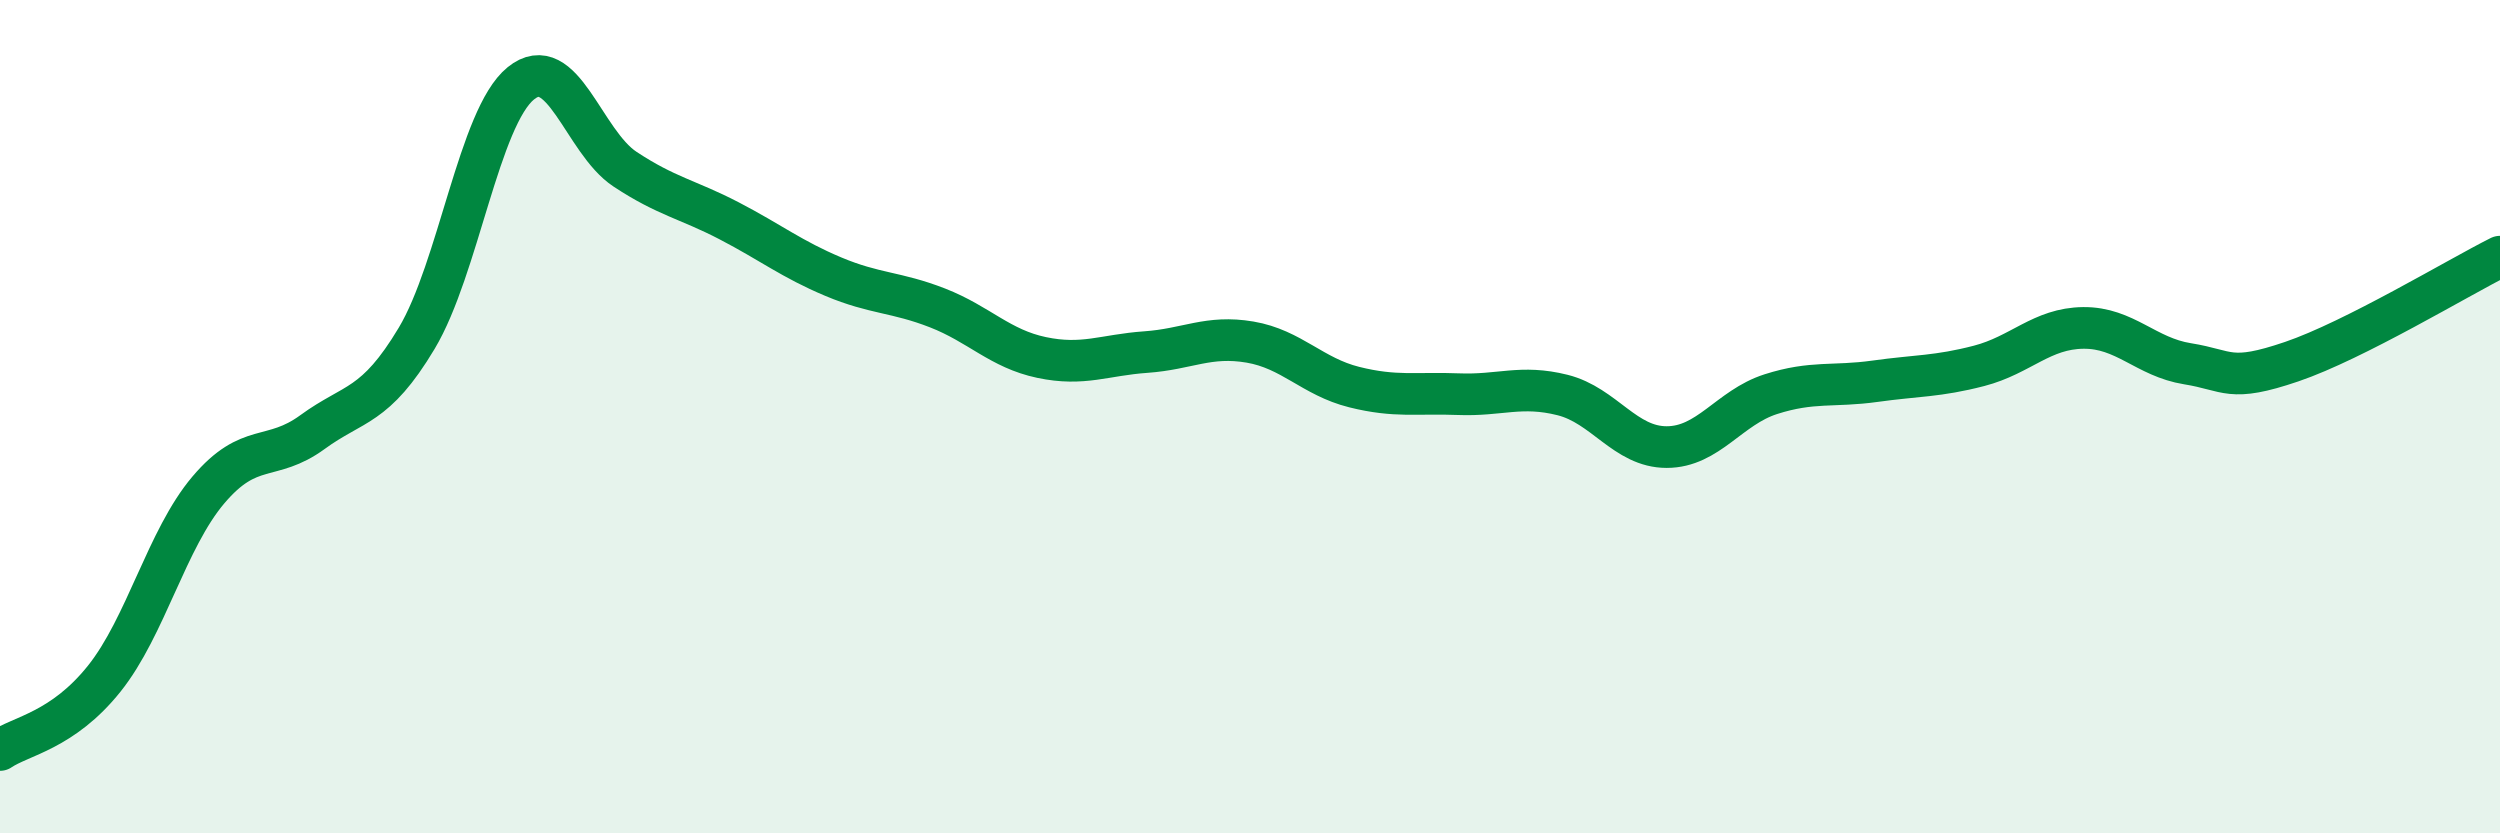 
    <svg width="60" height="20" viewBox="0 0 60 20" xmlns="http://www.w3.org/2000/svg">
      <path
        d="M 0,18 C 0.5,17.66 1.5,17.54 2.5,16.29 C 3.5,15.04 4,12.94 5,11.76 C 6,10.58 6.5,11.1 7.5,10.37 C 8.5,9.64 9,9.79 10,8.12 C 11,6.45 11.5,2.81 12.5,2 C 13.5,1.19 14,3.4 15,4.06 C 16,4.72 16.5,4.78 17.5,5.3 C 18.5,5.82 19,6.22 20,6.64 C 21,7.06 21.5,7 22.5,7.39 C 23.5,7.78 24,8.37 25,8.58 C 26,8.79 26.5,8.52 27.5,8.45 C 28.5,8.38 29,8.04 30,8.21 C 31,8.38 31.5,9.04 32.5,9.29 C 33.5,9.54 34,9.42 35,9.46 C 36,9.5 36.5,9.23 37.5,9.48 C 38.5,9.73 39,10.73 40,10.73 C 41,10.73 41.5,9.78 42.5,9.46 C 43.5,9.14 44,9.29 45,9.15 C 46,9.01 46.5,9.04 47.5,8.78 C 48.5,8.52 49,7.88 50,7.87 C 51,7.86 51.5,8.57 52.5,8.73 C 53.5,8.89 53.5,9.19 55,8.68 C 56.5,8.17 59,6.66 60,6.16L60 20L0 20Z"
        fill="#008740"
        opacity="0.1"
        stroke-linecap="round"
        stroke-linejoin="round"
      />
      <path
        d="M 0,18 C 0.5,17.66 1.5,17.54 2.5,16.29 C 3.5,15.04 4,12.94 5,11.76 C 6,10.58 6.5,11.1 7.5,10.37 C 8.5,9.64 9,9.79 10,8.12 C 11,6.45 11.5,2.81 12.5,2 C 13.5,1.19 14,3.4 15,4.06 C 16,4.72 16.5,4.78 17.5,5.3 C 18.5,5.82 19,6.22 20,6.64 C 21,7.06 21.5,7 22.5,7.39 C 23.5,7.78 24,8.37 25,8.58 C 26,8.79 26.5,8.52 27.5,8.45 C 28.5,8.38 29,8.04 30,8.21 C 31,8.38 31.5,9.04 32.5,9.29 C 33.5,9.54 34,9.42 35,9.46 C 36,9.5 36.5,9.23 37.5,9.48 C 38.5,9.73 39,10.73 40,10.73 C 41,10.73 41.5,9.78 42.5,9.46 C 43.5,9.14 44,9.29 45,9.15 C 46,9.01 46.5,9.04 47.5,8.78 C 48.5,8.52 49,7.88 50,7.87 C 51,7.86 51.5,8.57 52.5,8.73 C 53.5,8.89 53.5,9.19 55,8.68 C 56.5,8.17 59,6.66 60,6.16"
        stroke="#008740"
        stroke-width="1"
        fill="none"
        stroke-linecap="round"
        stroke-linejoin="round"
      />
    </svg>
  